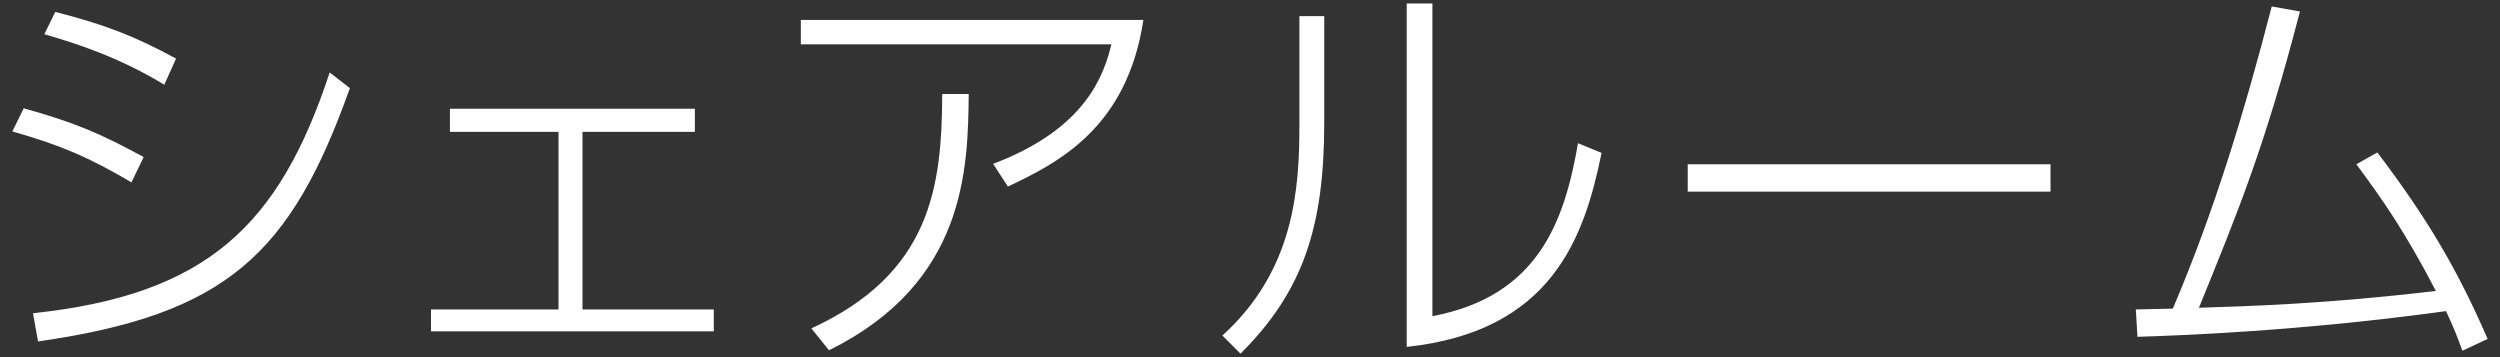 <?xml version="1.0" encoding="utf-8"?>
<!-- Generator: Adobe Illustrator 17.0.0, SVG Export Plug-In . SVG Version: 6.00 Build 0)  -->
<!DOCTYPE svg PUBLIC "-//W3C//DTD SVG 1.1//EN" "http://www.w3.org/Graphics/SVG/1.1/DTD/svg11.dtd">
<svg version="1.1" id="レイヤー_1" xmlns="http://www.w3.org/2000/svg" xmlns:xlink="http://www.w3.org/1999/xlink" x="0px"
	 y="0px" width="154px" height="22px" viewBox="0 0 154 22" enable-background="new 0 0 154 22" xml:space="preserve">
<rect x="0" y="0" width="154" height="22" fill="#333333" stroke="none"/>
<g id="XMLID_3707_">
	<path id="XMLID_3708_" fill="#FFFFFF" d="M8.098,11.233c-2.593-1.529-4.33-2.281-7.337-3.137l0.7-1.426
		C4.52,7.526,6.102,8.174,8.85,9.677L8.098,11.233z M2.031,19.295c10.707-1.141,15.166-5.393,18.277-14.829l1.244,0.96
		c-3.629,10.214-7.596,13.947-19.21,15.606L2.031,19.295z M10.12,5.218c-2.826-1.711-5.418-2.54-7.389-3.11l0.674-1.374
		c3.033,0.777,4.874,1.478,7.44,2.877L10.12,5.218z"/>
	<path id="XMLID_3712_" fill="#FFFFFF" d="M35.882,19.062h8.088v1.349H26.549v-1.349h7.855V8.122h-6.688V6.696h15.088v1.426h-6.922
		V19.062z"/>
	<path id="XMLID_3714_" fill="#FFFFFF" d="M70.433,1.226c-1.011,6.688-5.289,8.814-8.348,10.267l-0.907-1.4
		c5.755-2.178,6.818-5.496,7.285-7.362H49.331V1.226H70.433z M49.979,20.229c7.389-3.396,8.037-8.736,8.062-14.44h1.633
		c-0.052,4.589-0.155,11.614-8.607,15.788L49.979,20.229z"/>
	<path id="XMLID_3717_" fill="#FFFFFF" d="M81.573,7.551c0,6.404-1.296,10.396-5.159,14.233l-1.115-1.115
		c4.459-4.044,4.744-9.073,4.744-13.014V0.993h1.53V7.551z M88.235,19.477c6.559-1.244,8.14-5.885,8.97-10.655l1.452,0.597
		c-1.062,5.211-3.059,10.992-12.003,11.951V0.215h1.582V19.477z"/>
	<path id="XMLID_3733_" fill="#FFFFFF" d="M126.311,10.119v1.685h-22.347v-1.685H126.311z"/>
	<path id="XMLID_3735_" fill="#FFFFFF" d="M131.566,19.062c0.337,0,1.918-0.052,2.281-0.052c2.566-6.015,4.459-12.288,6.092-18.613
		l1.737,0.311c-2.178,8.399-3.811,12.314-6.222,18.251c3.163-0.104,7.803-0.233,14.596-1.037c-1.918-3.681-3.318-5.678-4.9-7.803
		l1.296-0.727c3.163,4.174,4.978,7.312,6.792,11.485l-1.556,0.726c-0.337-0.934-0.544-1.452-1.011-2.438
		c-9.048,1.245-16.514,1.504-19.003,1.582L131.566,19.062z"/>
</g>
</svg>
